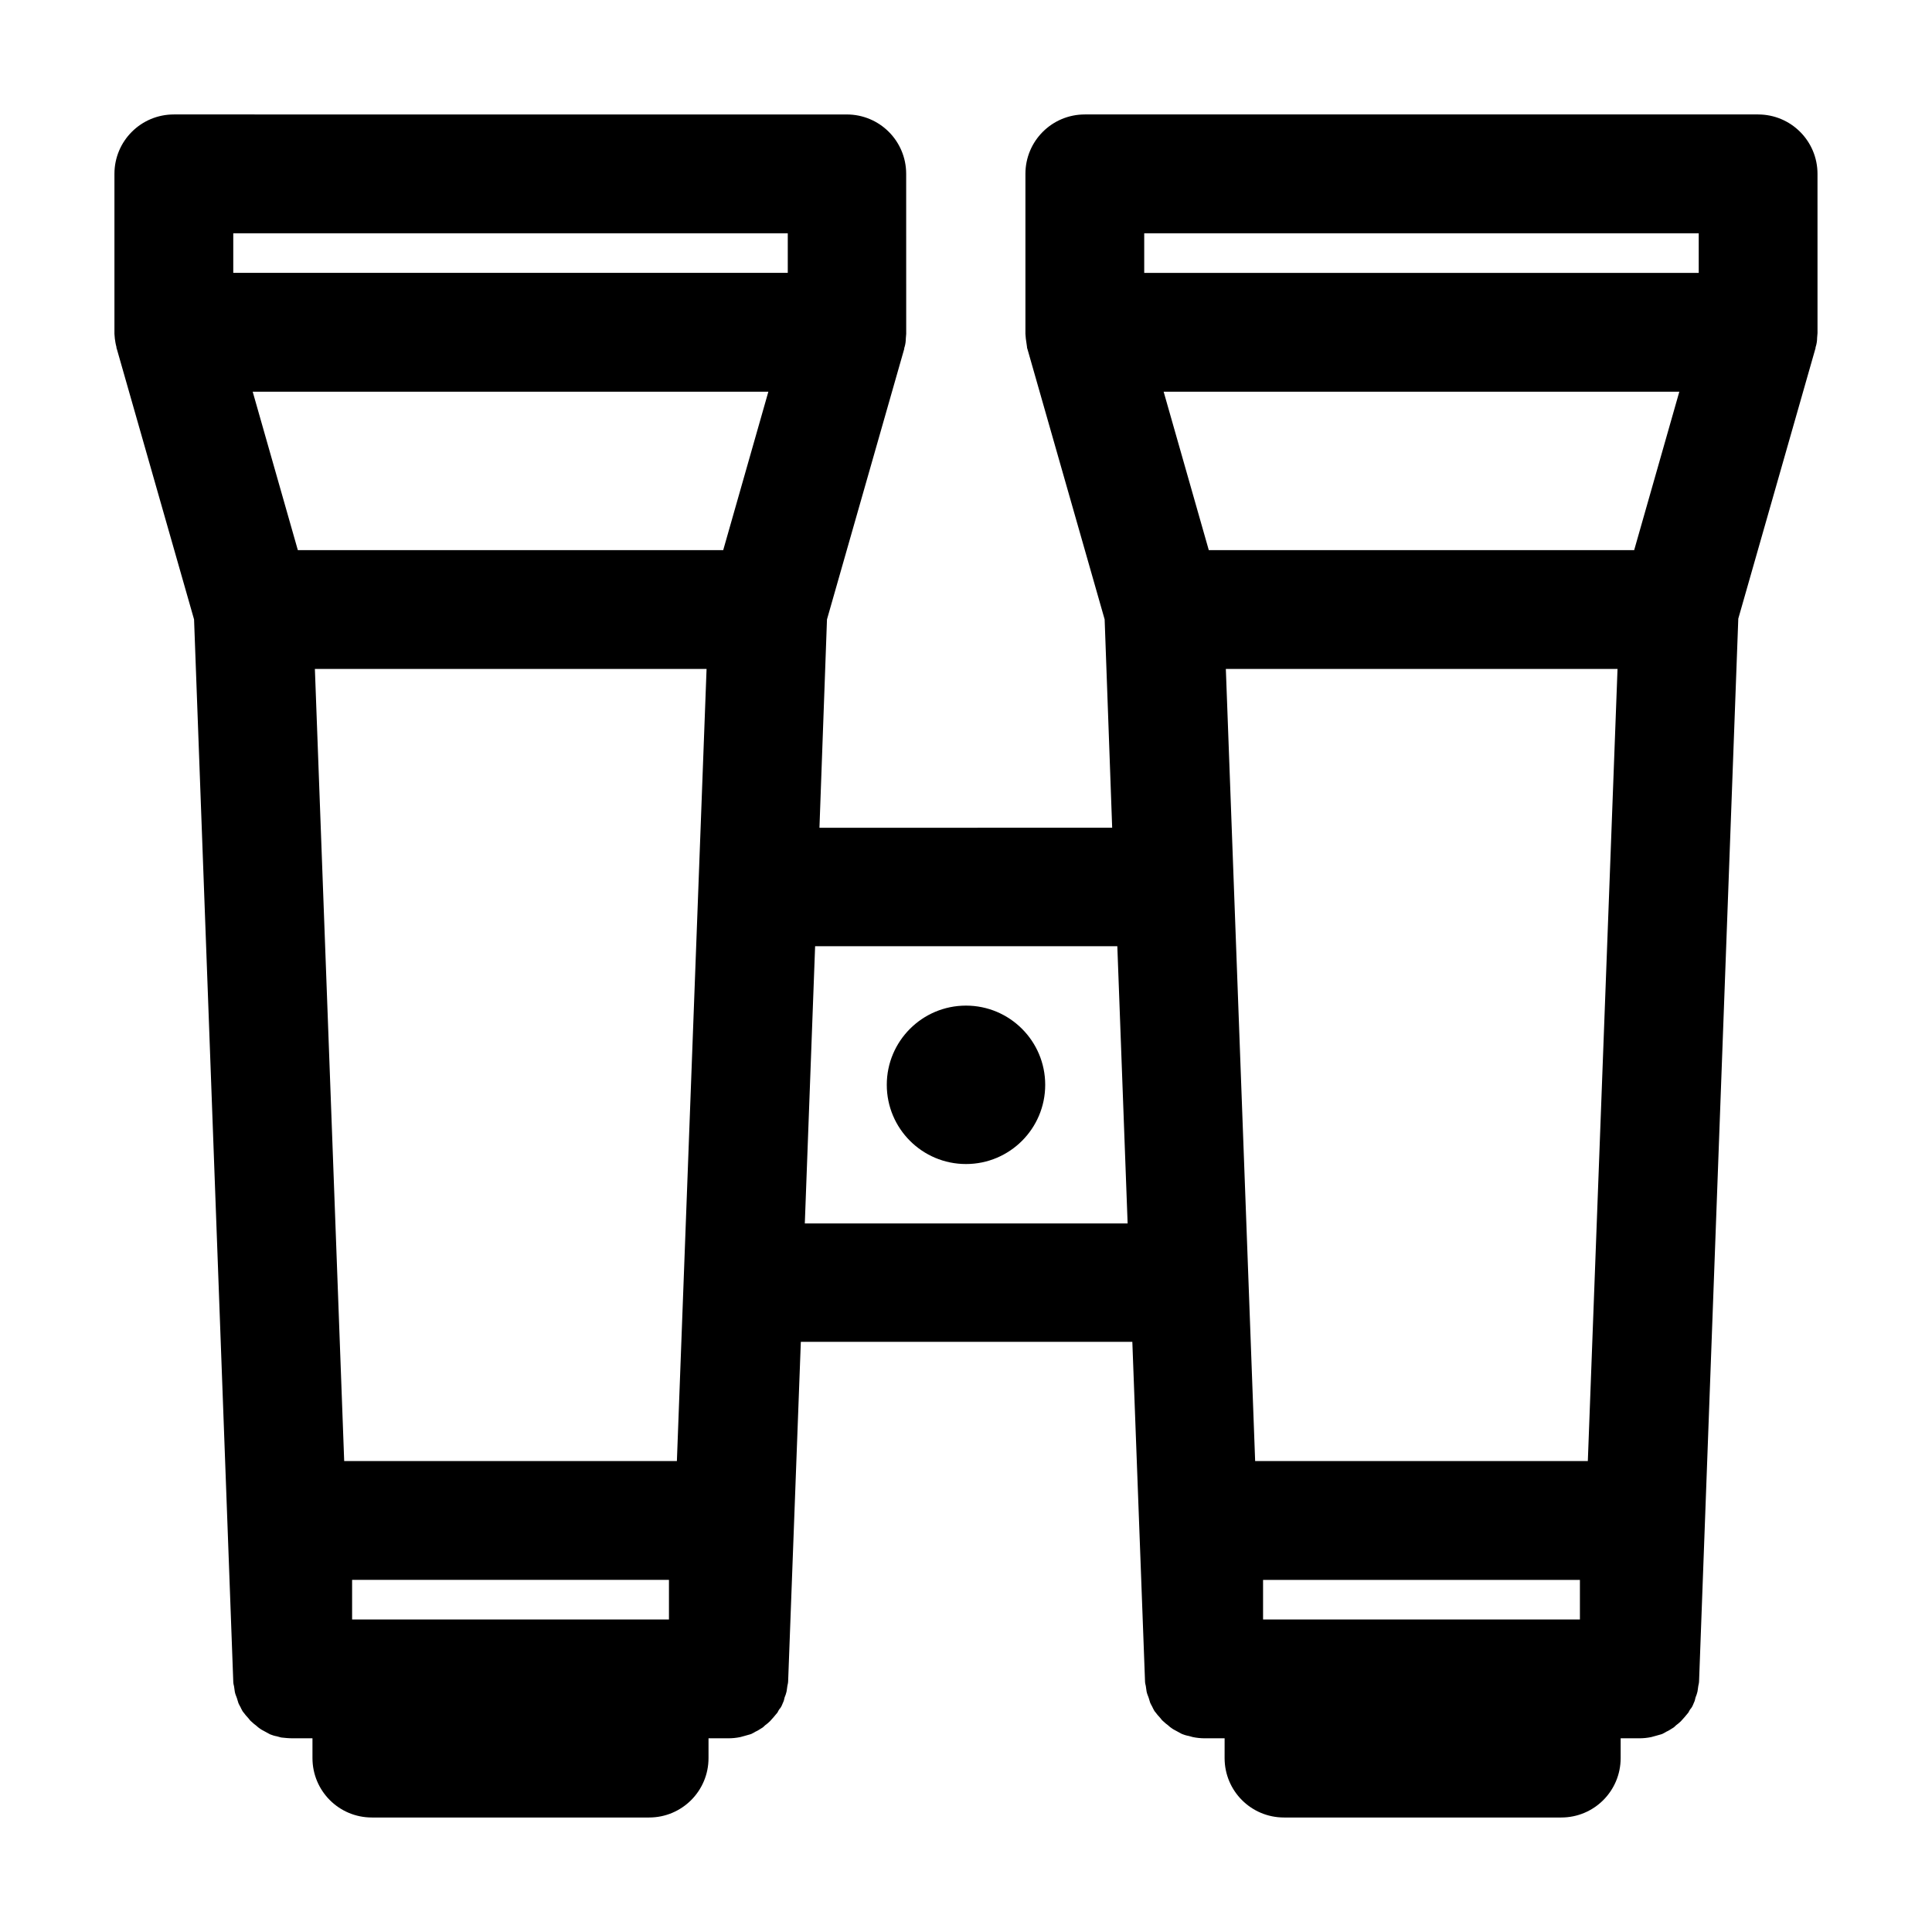 <?xml version="1.0" encoding="UTF-8"?>
<!-- Uploaded to: ICON Repo, www.iconrepo.com, Generator: ICON Repo Mixer Tools -->
<svg fill="#000000" width="800px" height="800px" version="1.1" viewBox="144 144 512 512" xmlns="http://www.w3.org/2000/svg">
 <g>
  <path d="m609.92 174.33h-178.43c-8.711 0-15.742 7.031-15.742 15.742v41.984 0.418c0 0.418 0.105 0.84 0.105 1.258l0.316 2.203c0 0.211 0 0.316 0.105 0.523l20.469 71.688 1.996 55.211-77.574 0.008 1.996-55.211 20.469-71.688c0-0.211 0-0.316 0.105-0.523 0.211-0.734 0.316-1.469 0.316-2.203 0-0.418 0.105-0.84 0.105-1.258v-0.418l-0.008-41.988c0-8.711-7.031-15.742-15.742-15.742l-178.33-0.004c-8.711 0-15.746 7.035-15.746 15.746v41.984 0.418c0 0.418 0.105 0.84 0.105 1.258 0.105 0.738 0.211 1.473 0.422 2.207 0 0.211 0 0.316 0.105 0.523l20.469 71.688 10.387 281.4c0 0.523 0.105 0.945 0.211 1.363 0.105 0.523 0.105 0.945 0.211 1.469 0.105 0.523 0.316 1.051 0.523 1.574 0.105 0.418 0.316 0.945 0.418 1.363 0.211 0.523 0.523 0.945 0.734 1.469 0.211 0.418 0.418 0.84 0.734 1.156 0.316 0.418 0.629 0.84 1.051 1.258 0.316 0.316 0.523 0.734 0.945 1.051 0.418 0.418 0.84 0.734 1.258 1.051 0.316 0.316 0.734 0.629 1.051 0.84 0.418 0.316 0.945 0.523 1.469 0.84 0.418 0.211 0.734 0.418 1.156 0.629 0.523 0.211 1.156 0.418 1.785 0.523 0.418 0.105 0.734 0.211 1.156 0.316 0.941 0.105 1.992 0.211 3.043 0.211h5.246v5.246c0 8.711 7.031 15.742 15.742 15.742h73.473c8.711 0 15.742-7.031 15.742-15.742v-5.246h5.254c1.051 0 2.098-0.105 3.148-0.316 0.418-0.105 0.734-0.211 1.156-0.316 0.629-0.211 1.258-0.316 1.785-0.523 0.418-0.211 0.84-0.418 1.156-0.629 0.523-0.211 0.945-0.523 1.469-0.84 0.418-0.211 0.734-0.523 1.051-0.84 0.418-0.316 0.84-0.629 1.258-1.051 0.316-0.316 0.629-0.734 0.945-1.051 0.316-0.418 0.734-0.84 1.051-1.258 0.211-0.418 0.418-0.84 0.734-1.156 0.316-0.418 0.523-0.945 0.734-1.469 0.211-0.418 0.316-0.84 0.418-1.363 0.211-0.523 0.418-1.051 0.523-1.574 0.105-0.418 0.105-0.945 0.211-1.469 0.105-0.418 0.211-0.945 0.211-1.363l3.359-89.848h87.852l3.359 89.848c0 0.523 0.105 0.945 0.211 1.363 0.105 0.523 0.105 0.945 0.211 1.469 0.105 0.523 0.316 1.051 0.523 1.574 0.105 0.418 0.316 0.945 0.418 1.363 0.211 0.523 0.523 0.945 0.734 1.469 0.211 0.418 0.418 0.84 0.734 1.156 0.316 0.418 0.629 0.84 1.051 1.258 0.316 0.316 0.523 0.734 0.945 1.051 0.418 0.418 0.84 0.734 1.258 1.051 0.316 0.316 0.734 0.629 1.051 0.84 0.418 0.316 0.945 0.523 1.469 0.84 0.418 0.211 0.734 0.418 1.156 0.629 0.523 0.211 1.156 0.418 1.785 0.523 0.418 0.105 0.734 0.211 1.156 0.316 1.051 0.211 2.098 0.316 3.148 0.316h5.246l-0.004 5.246c0 8.711 7.031 15.742 15.742 15.742h73.473c8.711 0 15.742-7.031 15.742-15.742v-5.246h4.934c1.051 0 2.098-0.105 3.148-0.316 0.418-0.105 0.734-0.211 1.156-0.316 0.629-0.211 1.258-0.316 1.785-0.523 0.418-0.211 0.84-0.418 1.156-0.629 0.523-0.211 0.945-0.523 1.469-0.84 0.418-0.211 0.734-0.523 1.051-0.84 0.418-0.316 0.84-0.629 1.258-1.051 0.316-0.316 0.629-0.734 0.945-1.051 0.316-0.418 0.734-0.84 1.051-1.258 0.211-0.418 0.418-0.84 0.734-1.156 0.316-0.418 0.523-0.945 0.734-1.469 0.211-0.418 0.316-0.84 0.418-1.363 0.211-0.523 0.418-1.051 0.523-1.574 0.105-0.418 0.105-0.945 0.211-1.469 0.105-0.418 0.211-0.945 0.211-1.363l10.391-281.5 20.469-71.688c0-0.211 0-0.316 0.105-0.523 0.211-0.734 0.316-1.469 0.316-2.203 0-0.418 0.105-0.84 0.105-1.258v-0.418l-0.004-41.781c0-8.711-7.035-15.746-15.746-15.746zm-288.64 398.85h-83.969v-10.496h83.969zm2.102-41.984h-88.168l-7.766-209.92h103.8zm12.277-241.41h-112.73l-11.965-41.984h136.66zm17.109-73.473h-146.95v-10.496h146.95zm4.516 251.91 2.731-73.473h80.086l2.731 73.473zm205.41 104.96h-83.969v-10.496h83.969zm2.098-41.984h-88.164l-7.766-209.92h103.8zm12.281-241.41h-112.73l-11.965-41.984h136.66zm17.109-73.473h-146.95v-10.496h146.95z"/>
  <path d="m420.99 431.49c0 11.594-9.398 20.992-20.992 20.992s-20.992-9.398-20.992-20.992 9.398-20.992 20.992-20.992 20.992 9.398 20.992 20.992"/>
 </g>
</svg>